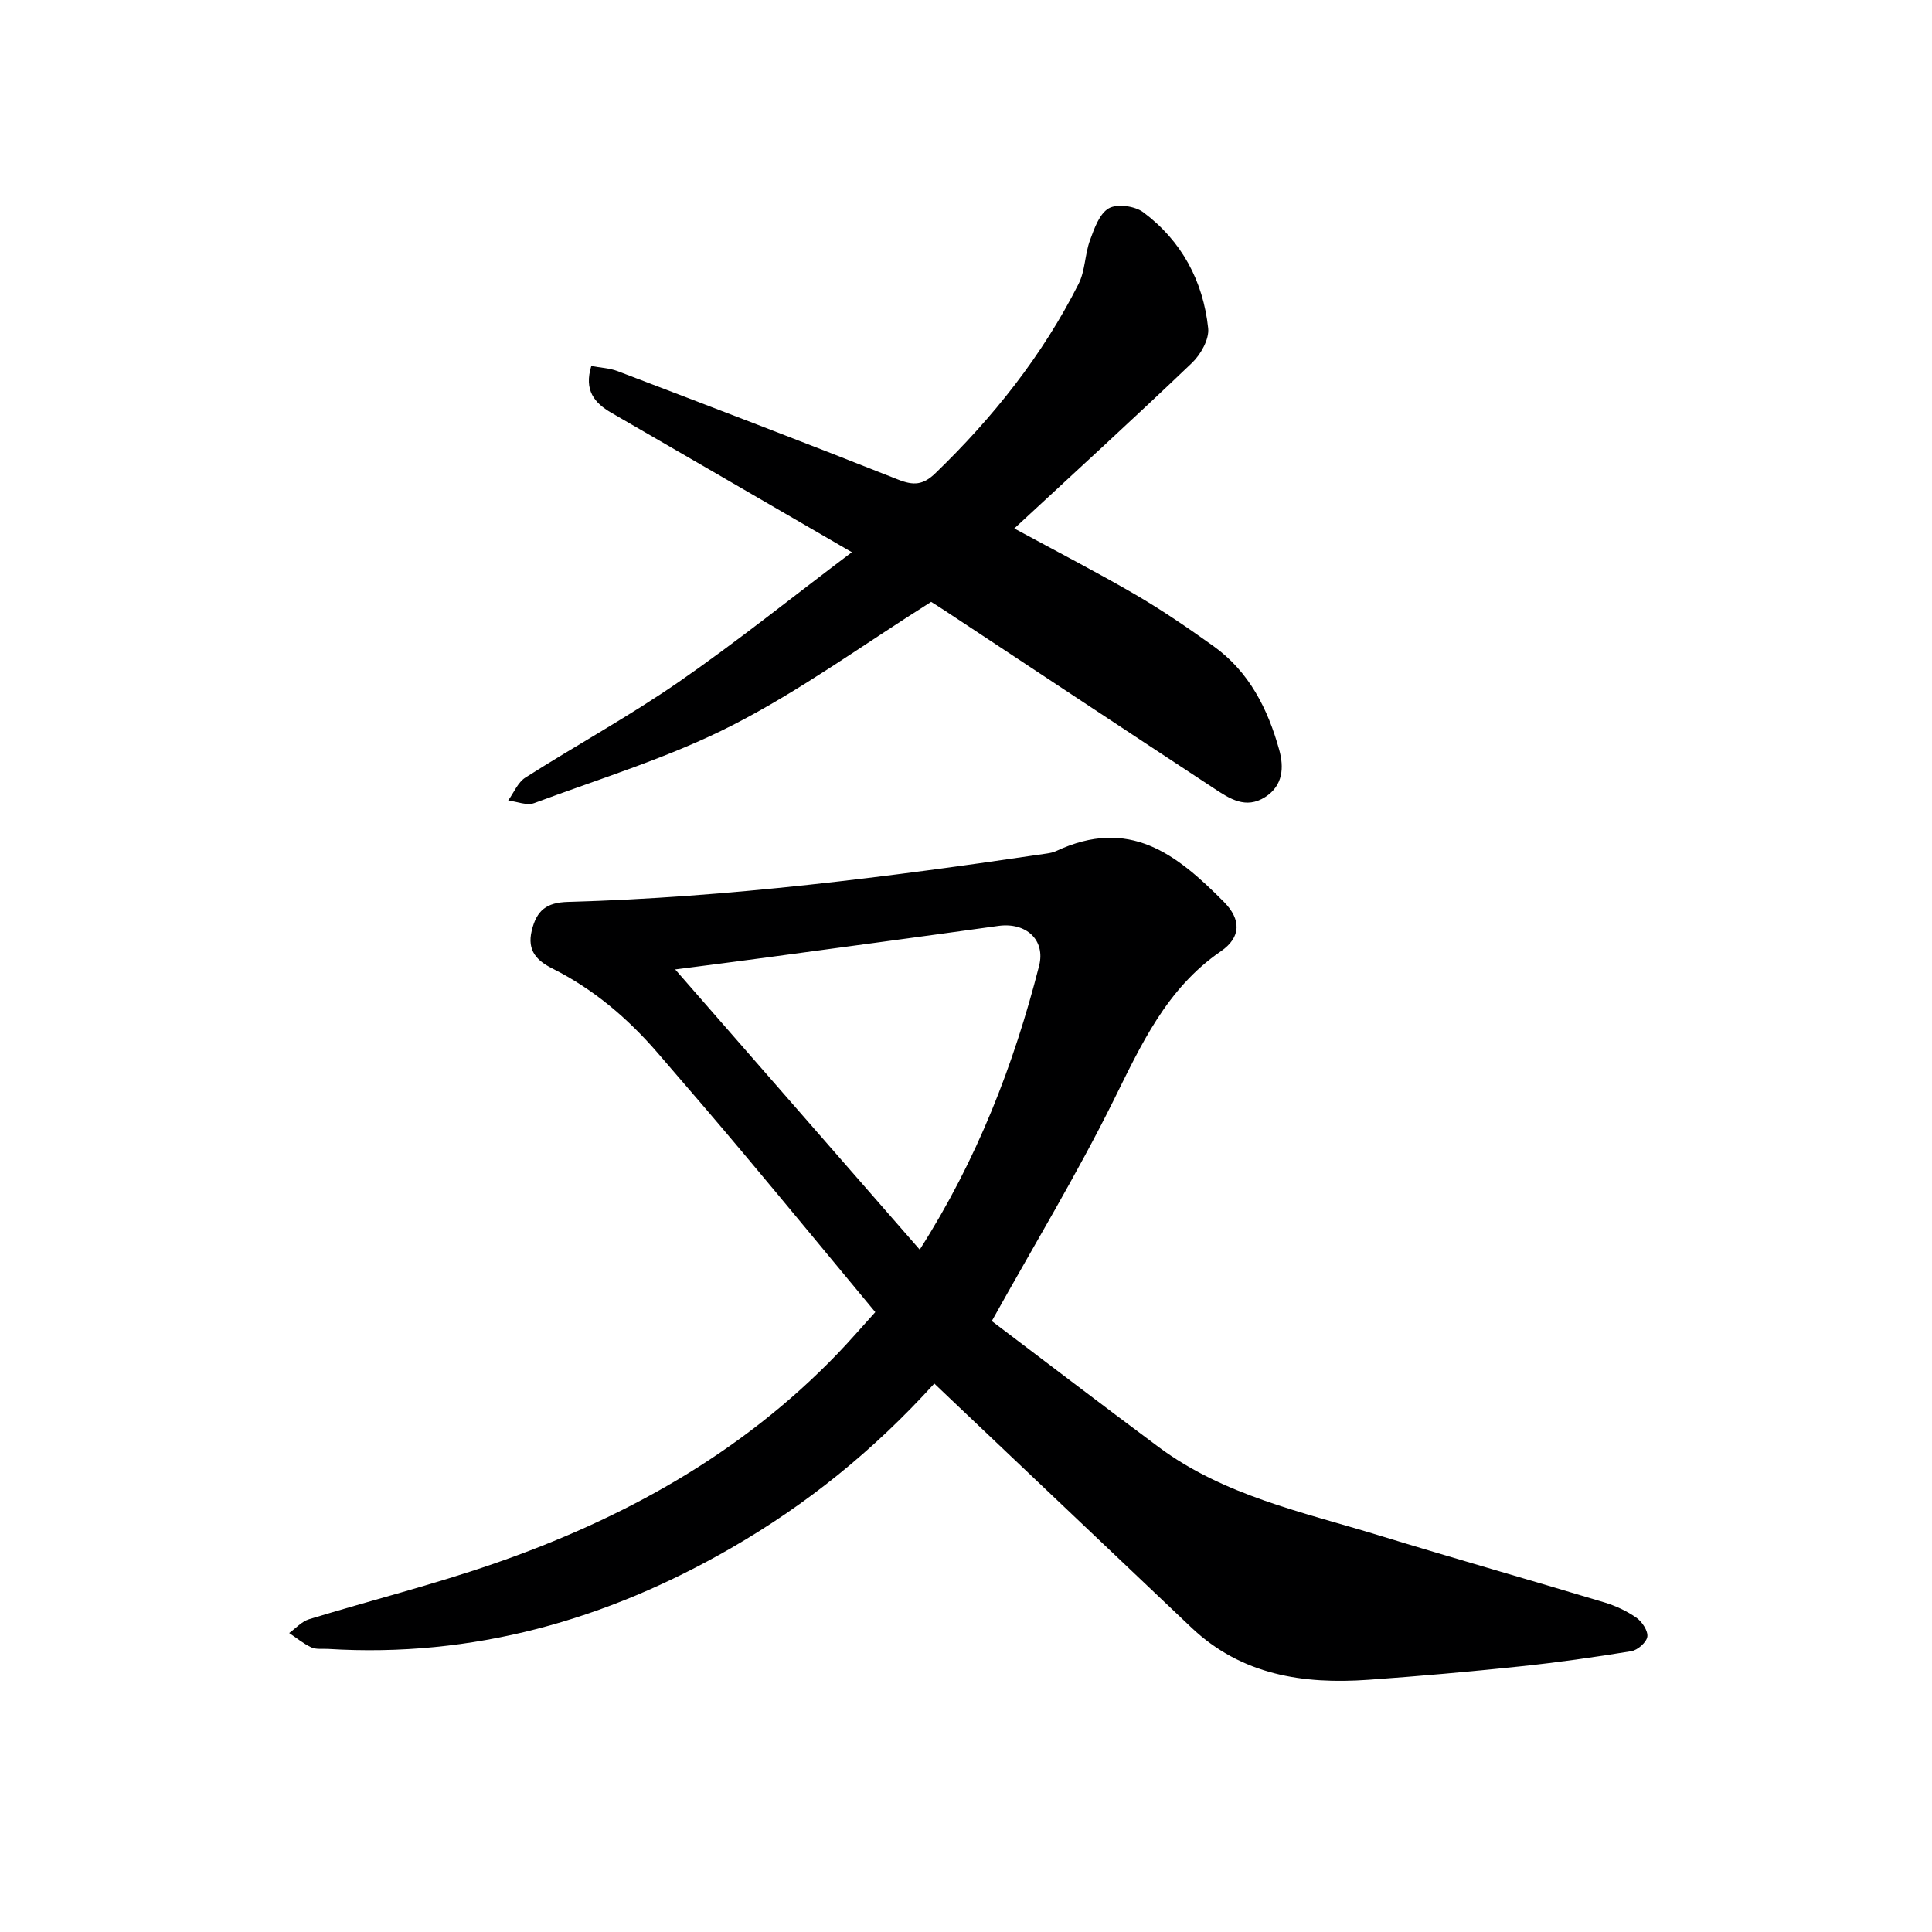 <svg enable-background="new 0 0 400 400" viewBox="0 0 400 400" xmlns="http://www.w3.org/2000/svg"><path d="m193.44 286.45c-12.53 13.83-26.43 25.05-42.14 34.1-25.84 14.88-53.39 22.69-83.38 20.84-1.16-.07-2.47.14-3.46-.32-1.64-.76-3.07-1.96-4.59-2.97 1.37-.98 2.6-2.4 4.13-2.86 12.67-3.88 25.57-7.11 38.08-11.44 26.87-9.28 51.31-22.77 71.27-43.48 2.64-2.74 5.12-5.63 7.87-8.66-9.14-11.01-18.01-21.79-26.98-32.49-5.98-7.14-12.06-14.21-18.15-21.26-6.15-7.11-13.21-13.12-21.68-17.37-3.18-1.6-5.34-3.63-4.32-7.86 1.01-4.21 3.07-5.83 7.5-5.95 33.27-.92 66.22-5.15 99.1-10.01.65-.1 1.34-.23 1.93-.5 15.14-7.09 24.89.52 34.77 10.5 3.63 3.66 3.58 7.34-.62 10.23-11.31 7.76-16.54 19.43-22.35 31.14-7.52 15.14-16.3 29.65-25.08 45.42 11 8.32 22.71 17.28 34.54 26.08 13.54 10.07 29.83 13.46 45.5 18.26 15.54 4.76 31.17 9.2 46.73 13.89 2.35.71 4.69 1.79 6.69 3.19 1.17.82 2.43 2.72 2.26 3.93-.17 1.17-2.01 2.78-3.31 3-7.68 1.26-15.41 2.35-23.15 3.16-10.41 1.09-20.84 2.02-31.29 2.76-13.51.96-26.26-.98-36.62-10.79-16.43-15.57-32.84-31.16-49.26-46.74-1.2-1.14-2.4-2.28-3.99-3.8zm-3.02-27.73c11.88-18.62 19.46-38.21 24.71-58.74 1.38-5.4-2.72-9.08-8.44-8.28-15.94 2.22-31.9 4.36-47.85 6.52-6.49.88-12.99 1.7-19.05 2.49 16.83 19.28 33.52 38.41 50.63 58.01z" fill="#000001"/><path d="m192.78 124.61c-14.04 8.85-27 18.31-41.11 25.53-13.03 6.67-27.27 10.99-41.06 16.13-1.52.57-3.59-.32-5.4-.54 1.17-1.61 2-3.75 3.57-4.74 10.51-6.69 21.49-12.7 31.72-19.78 11.98-8.29 23.35-17.44 35.87-26.88-10.44-6.06-19.57-11.36-28.7-16.65-7.05-4.09-14.1-8.16-21.15-12.25-3.46-2.01-5.64-4.63-4.1-9.65 1.8.34 3.74.41 5.45 1.06 19.39 7.4 38.79 14.8 58.07 22.45 3.21 1.27 5.17 1.15 7.73-1.32 11.94-11.54 22.15-24.36 29.64-39.2 1.37-2.7 1.29-6.1 2.35-9 .89-2.43 1.95-5.52 3.9-6.64 1.72-.99 5.39-.49 7.12.8 7.97 5.93 12.42 14.25 13.46 24.03.24 2.28-1.54 5.44-3.36 7.18-12.01 11.48-24.29 22.69-36.78 34.27 8.54 4.64 16.89 8.94 25 13.65 5.6 3.26 10.96 6.94 16.23 10.71 7.39 5.28 11.27 13.01 13.62 21.48.99 3.58.84 7.38-2.92 9.78-4.02 2.56-7.35.32-10.53-1.77-18.62-12.24-37.18-24.55-55.77-36.83-1.22-.82-2.49-1.59-2.85-1.82z" fill="#000001"/></svg>